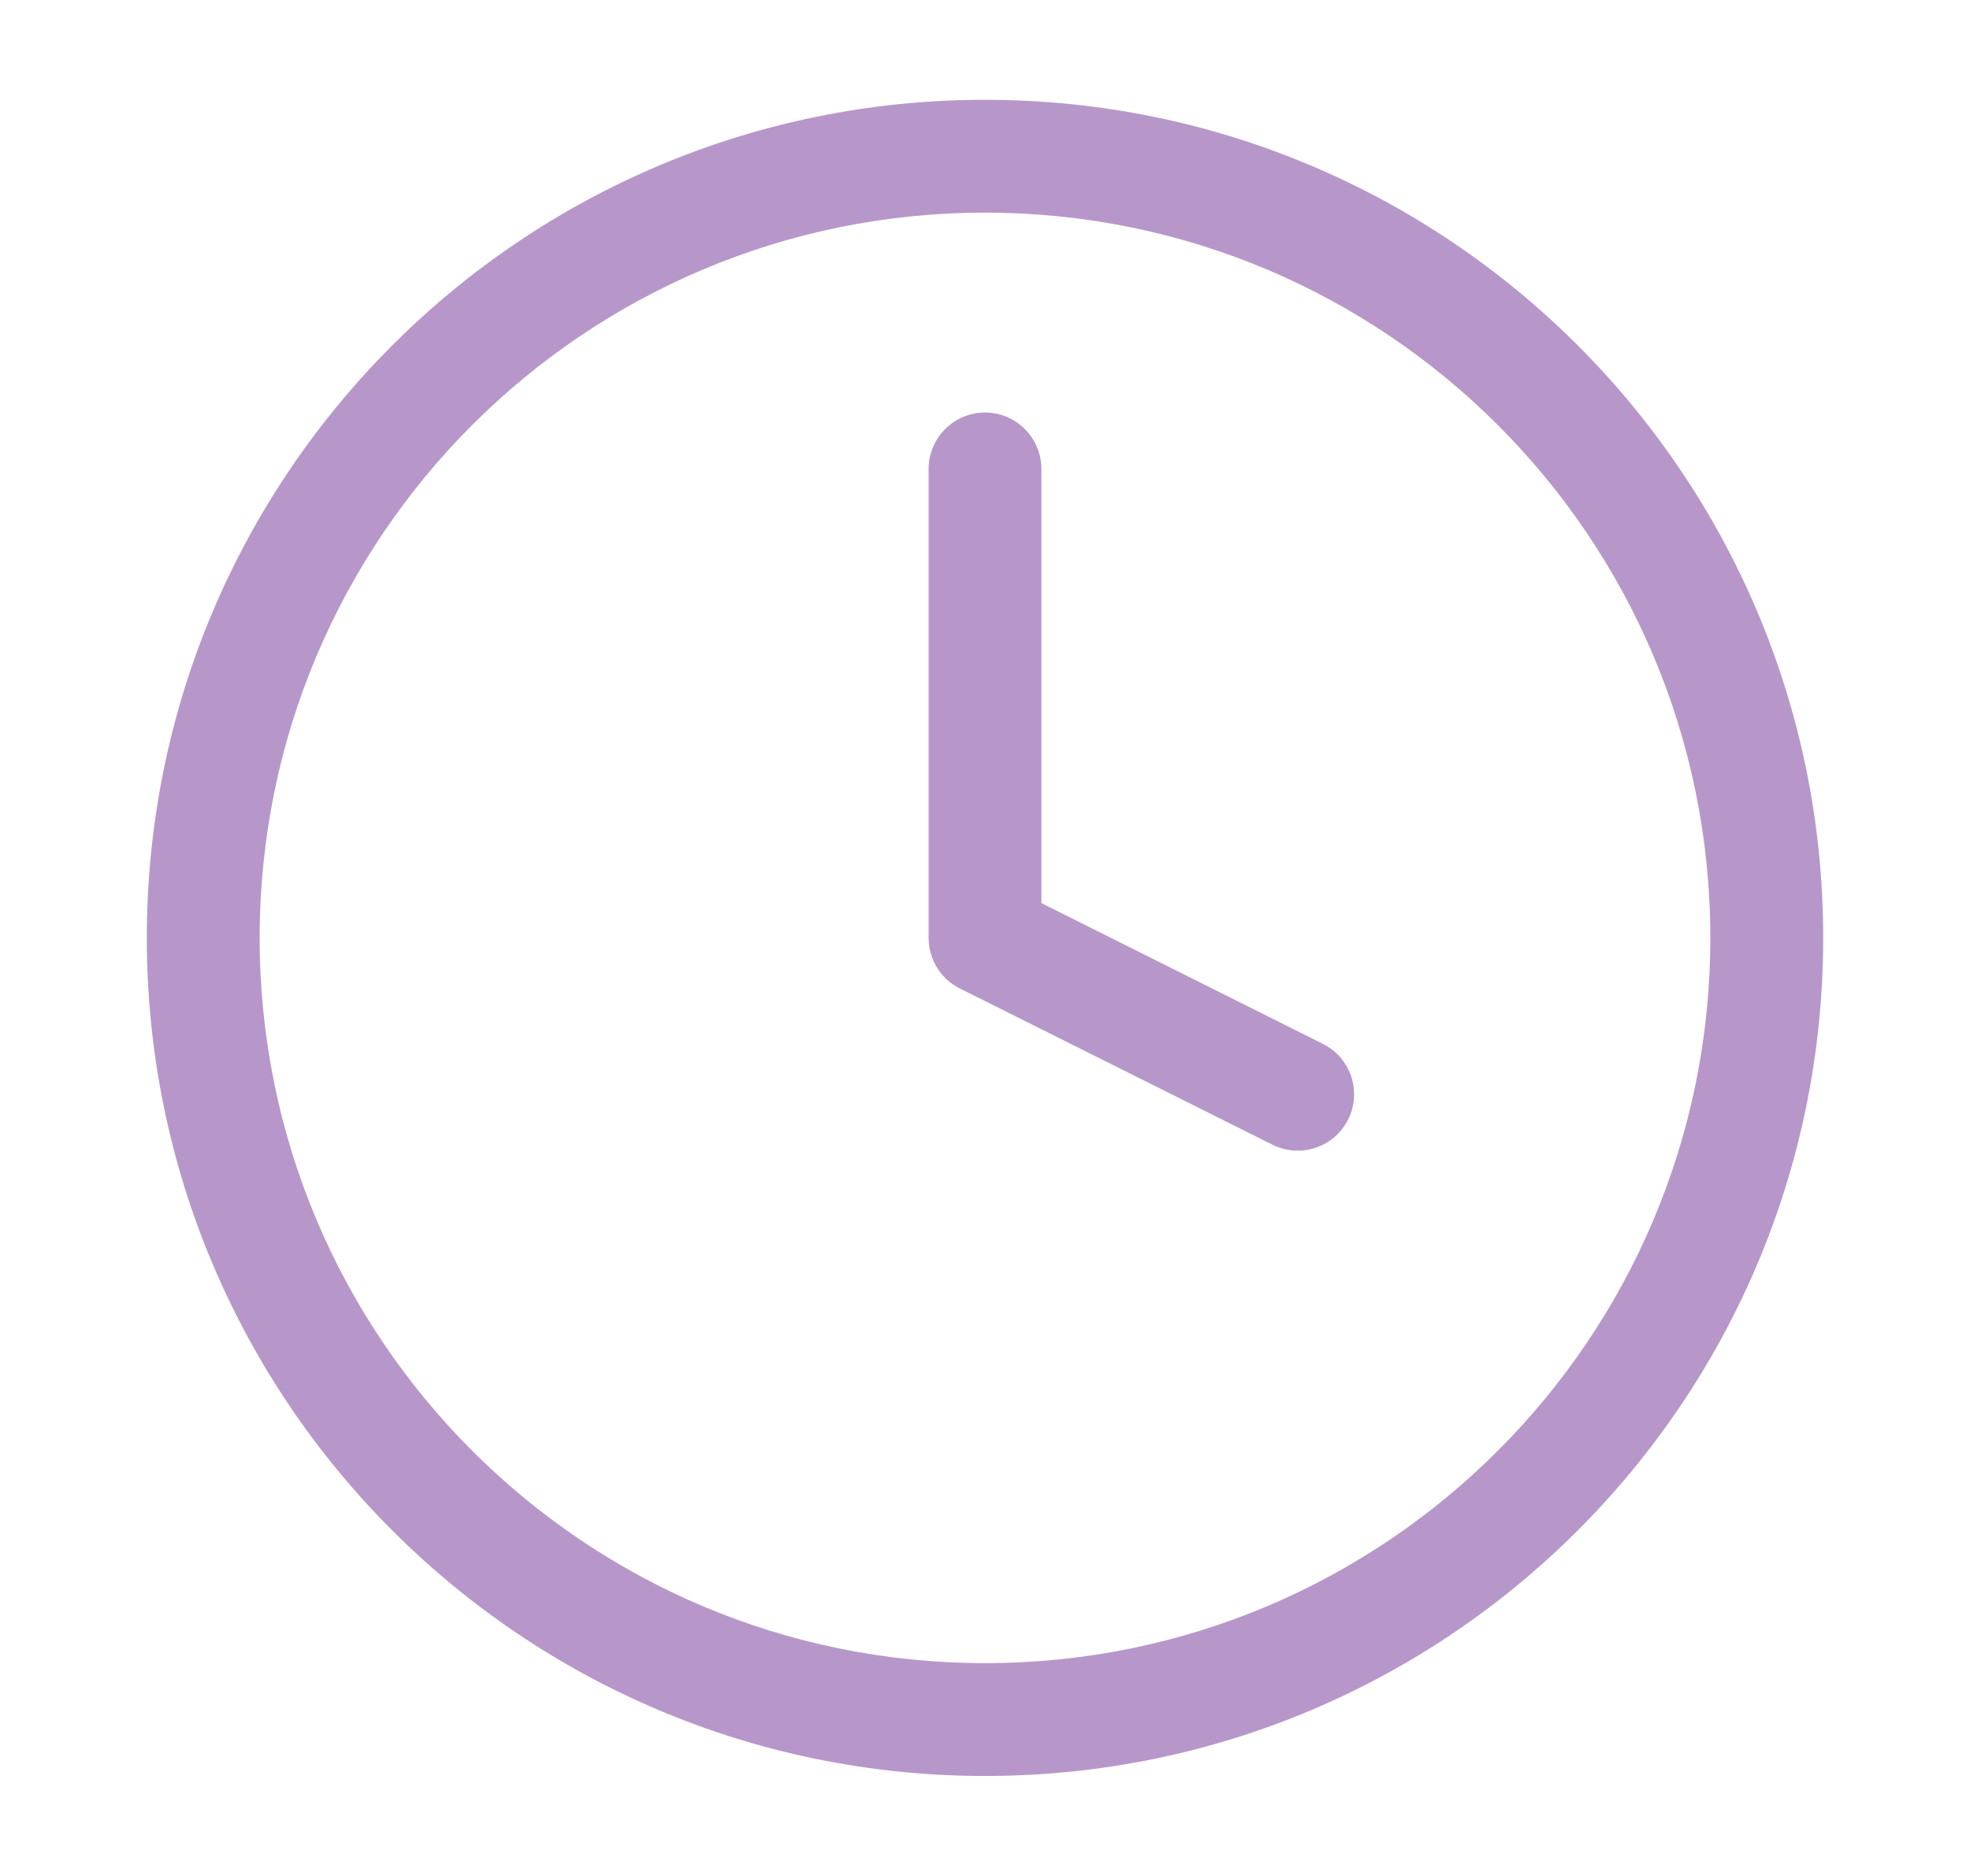 <svg width="21" height="20" viewBox="0 0 21 20" fill="none" xmlns="http://www.w3.org/2000/svg">
<path fill-rule="evenodd" clip-rule="evenodd" d="M10.5 2.267C6.23 2.267 2.768 5.729 2.768 9.999C2.768 14.269 6.23 17.731 10.5 17.731C14.77 17.731 18.232 14.269 18.232 9.999C18.232 5.729 14.77 2.267 10.5 2.267ZM1.565 9.999C1.565 5.065 5.566 1.064 10.5 1.064C15.434 1.064 19.435 5.065 19.435 9.999C19.435 14.934 15.434 18.934 10.5 18.934C5.566 18.934 1.565 14.934 1.565 9.999Z" fill="#B797C9"/>
<path fill-rule="evenodd" clip-rule="evenodd" d="M10.5 4.398C10.832 4.398 11.101 4.668 11.101 5V9.628L14.102 11.129C14.399 11.277 14.52 11.638 14.371 11.935C14.223 12.232 13.861 12.353 13.564 12.204L10.231 10.538C10.027 10.436 9.899 10.227 9.899 10V5C9.899 4.668 10.168 4.398 10.5 4.398Z" fill="#B797C9"/>
</svg>
